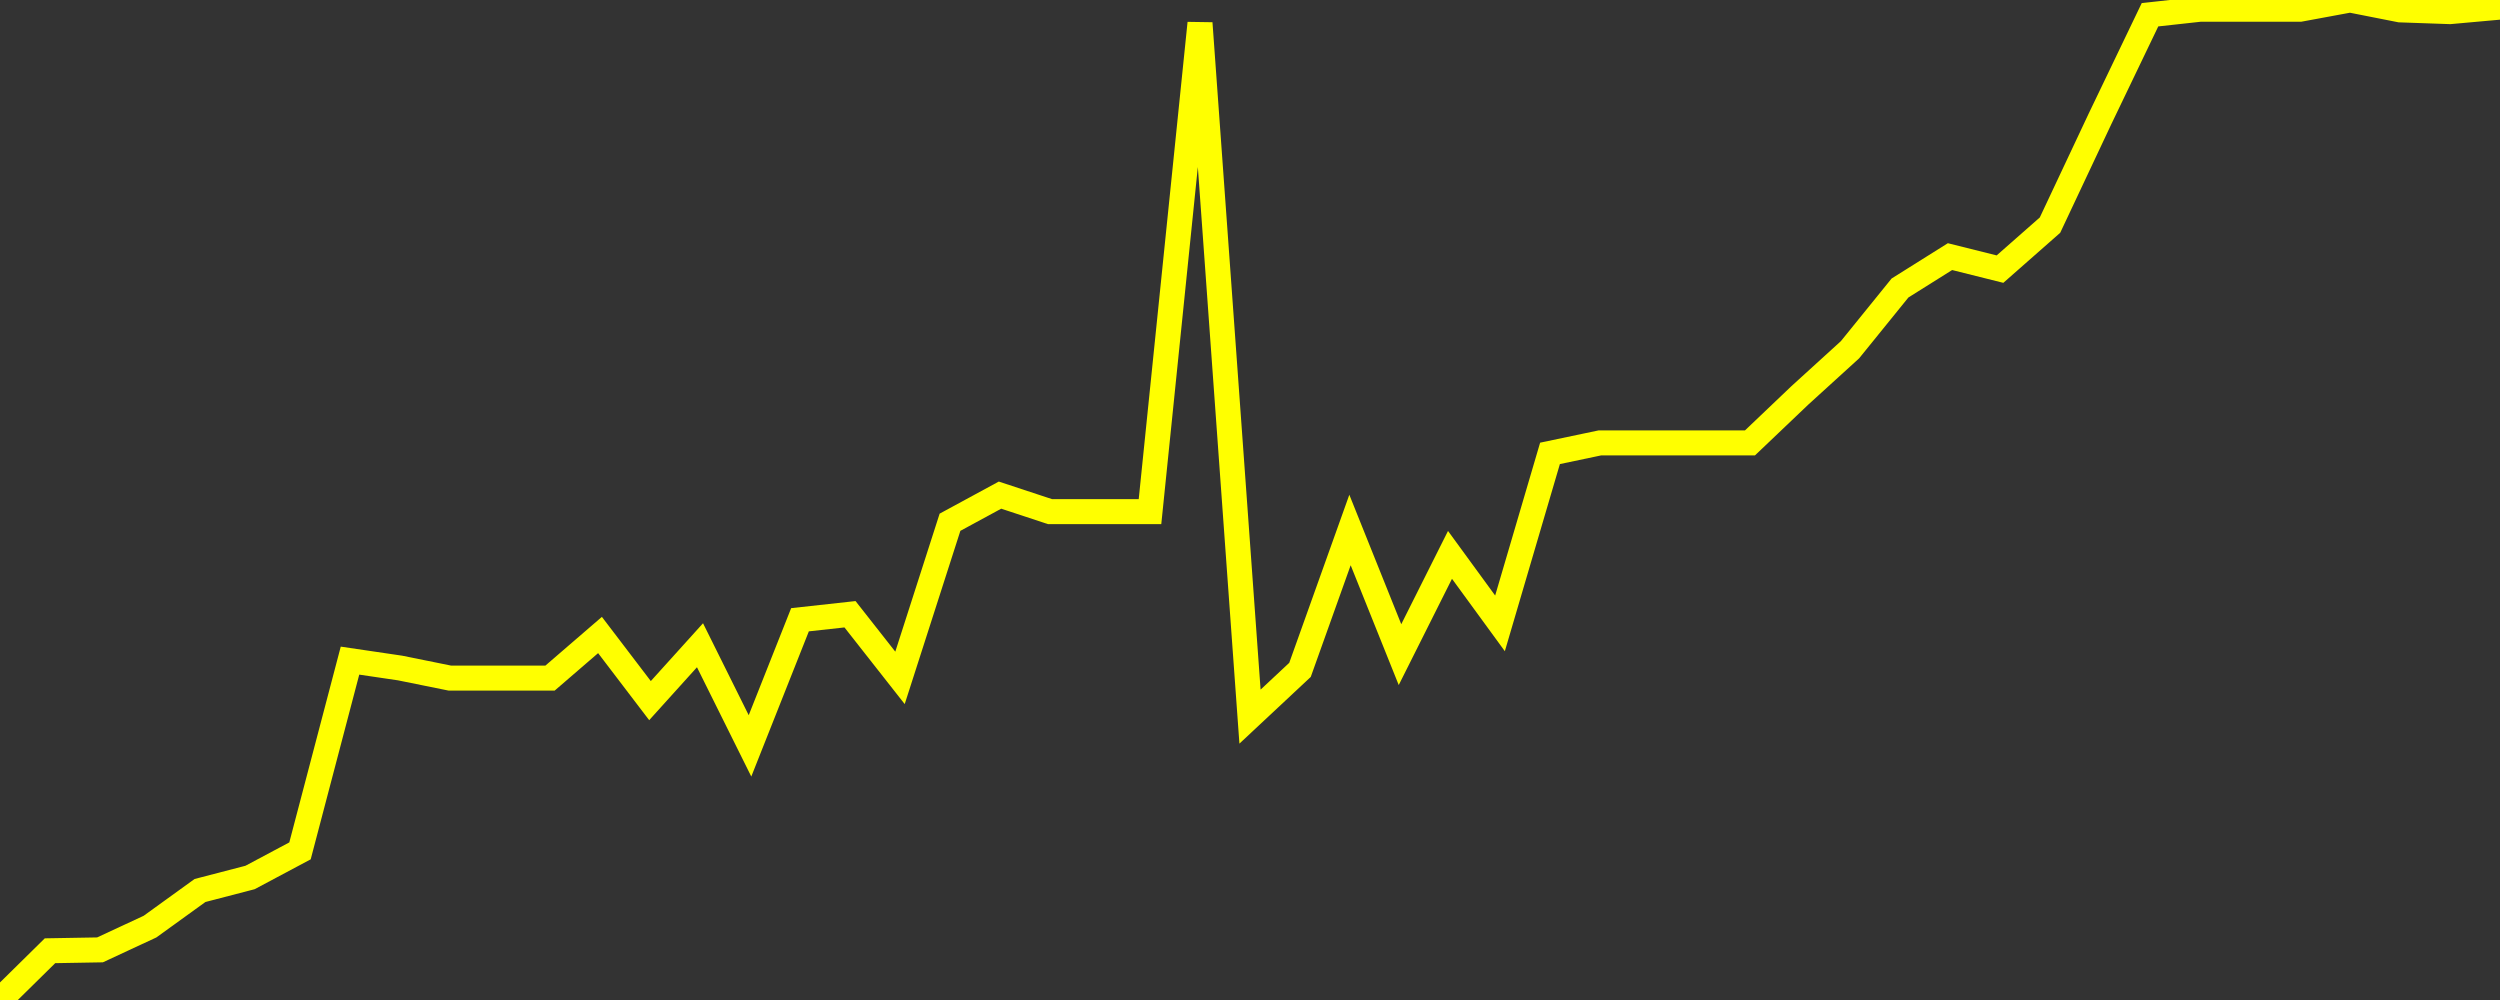 <?xml version="1.0" encoding="UTF-8" standalone="no"?>
<!DOCTYPE svg PUBLIC "-//W3C//DTD SVG 1.1//EN" "http://www.w3.org/Graphics/SVG/1.1/DTD/svg11.dtd">
<svg xmlns:xlink="http://www.w3.org/1999/xlink" viewBox="0 0 200 80" height="80px" version="1.1" width="200px" x="0px" y="0px" xmlns="http://www.w3.org/2000/svg">
  <rect x="0" y="0" width="200" height="80" fill="#333333" stroke="none"/>
  <defs>
    <clipPath id="clip-1765963442">
      <rect height="80" width="200" x="0" y="0"/>
    </clipPath>
  </defs>
  <style>

  .path {
  }
  
  @keyframes dash {
    from {
      stroke-dashoffset: 3000;
    }
    to {
      stroke-dashoffset: 4000;
    }
  }
  </style>
  <rect height="80" style="fill:rgb(255,255,255);fill-opacity:0;stroke:none;" width="200" x="0" y="0"/>
  <rect height="80" style="fill:rgb(255,255,255);fill-opacity:0;stroke:none;" width="200" x="0" y="0"/>
  <polyline  class="path" style="fill:none;stroke:rgb(255,255,0);stroke-width:2;stroke-miterlimit:10;stroke-linecap:round;" points = "0,80 4,76.06 8,75.99 12,74.13 16,71.24 20,70.2 24,68.07 28,52.85 32,53.44 36,54.25 40,54.25 44,54.25 48,50.8 52,56.05 56,51.62 60,59.67 64,49.58 68,49.14 72,54.23 76,41.78 80,39.61 84,40.93 88,40.93 92,40.93 96,1.85 100,57.33 104,53.59 108,42.4 112,52.37 116,44.39 120,49.87 124,36.27 128,35.43 132,35.43 136,35.43 140,35.43 144,31.62 148,27.98 152,23.04 156,20.53 160,21.53 164,18.01 168,9.51 172,1.18 176,0.74 180,0.74 184,0.74 188,0 192,0.79 196,0.93 200,0.57"/>

  <!--Generated in 0.027822017669678s @ 1765911851 - ADWHIT.com -->
  <!-- 
  minVal: 110.0648
  maxVal: 111.0707
  -->
</svg>